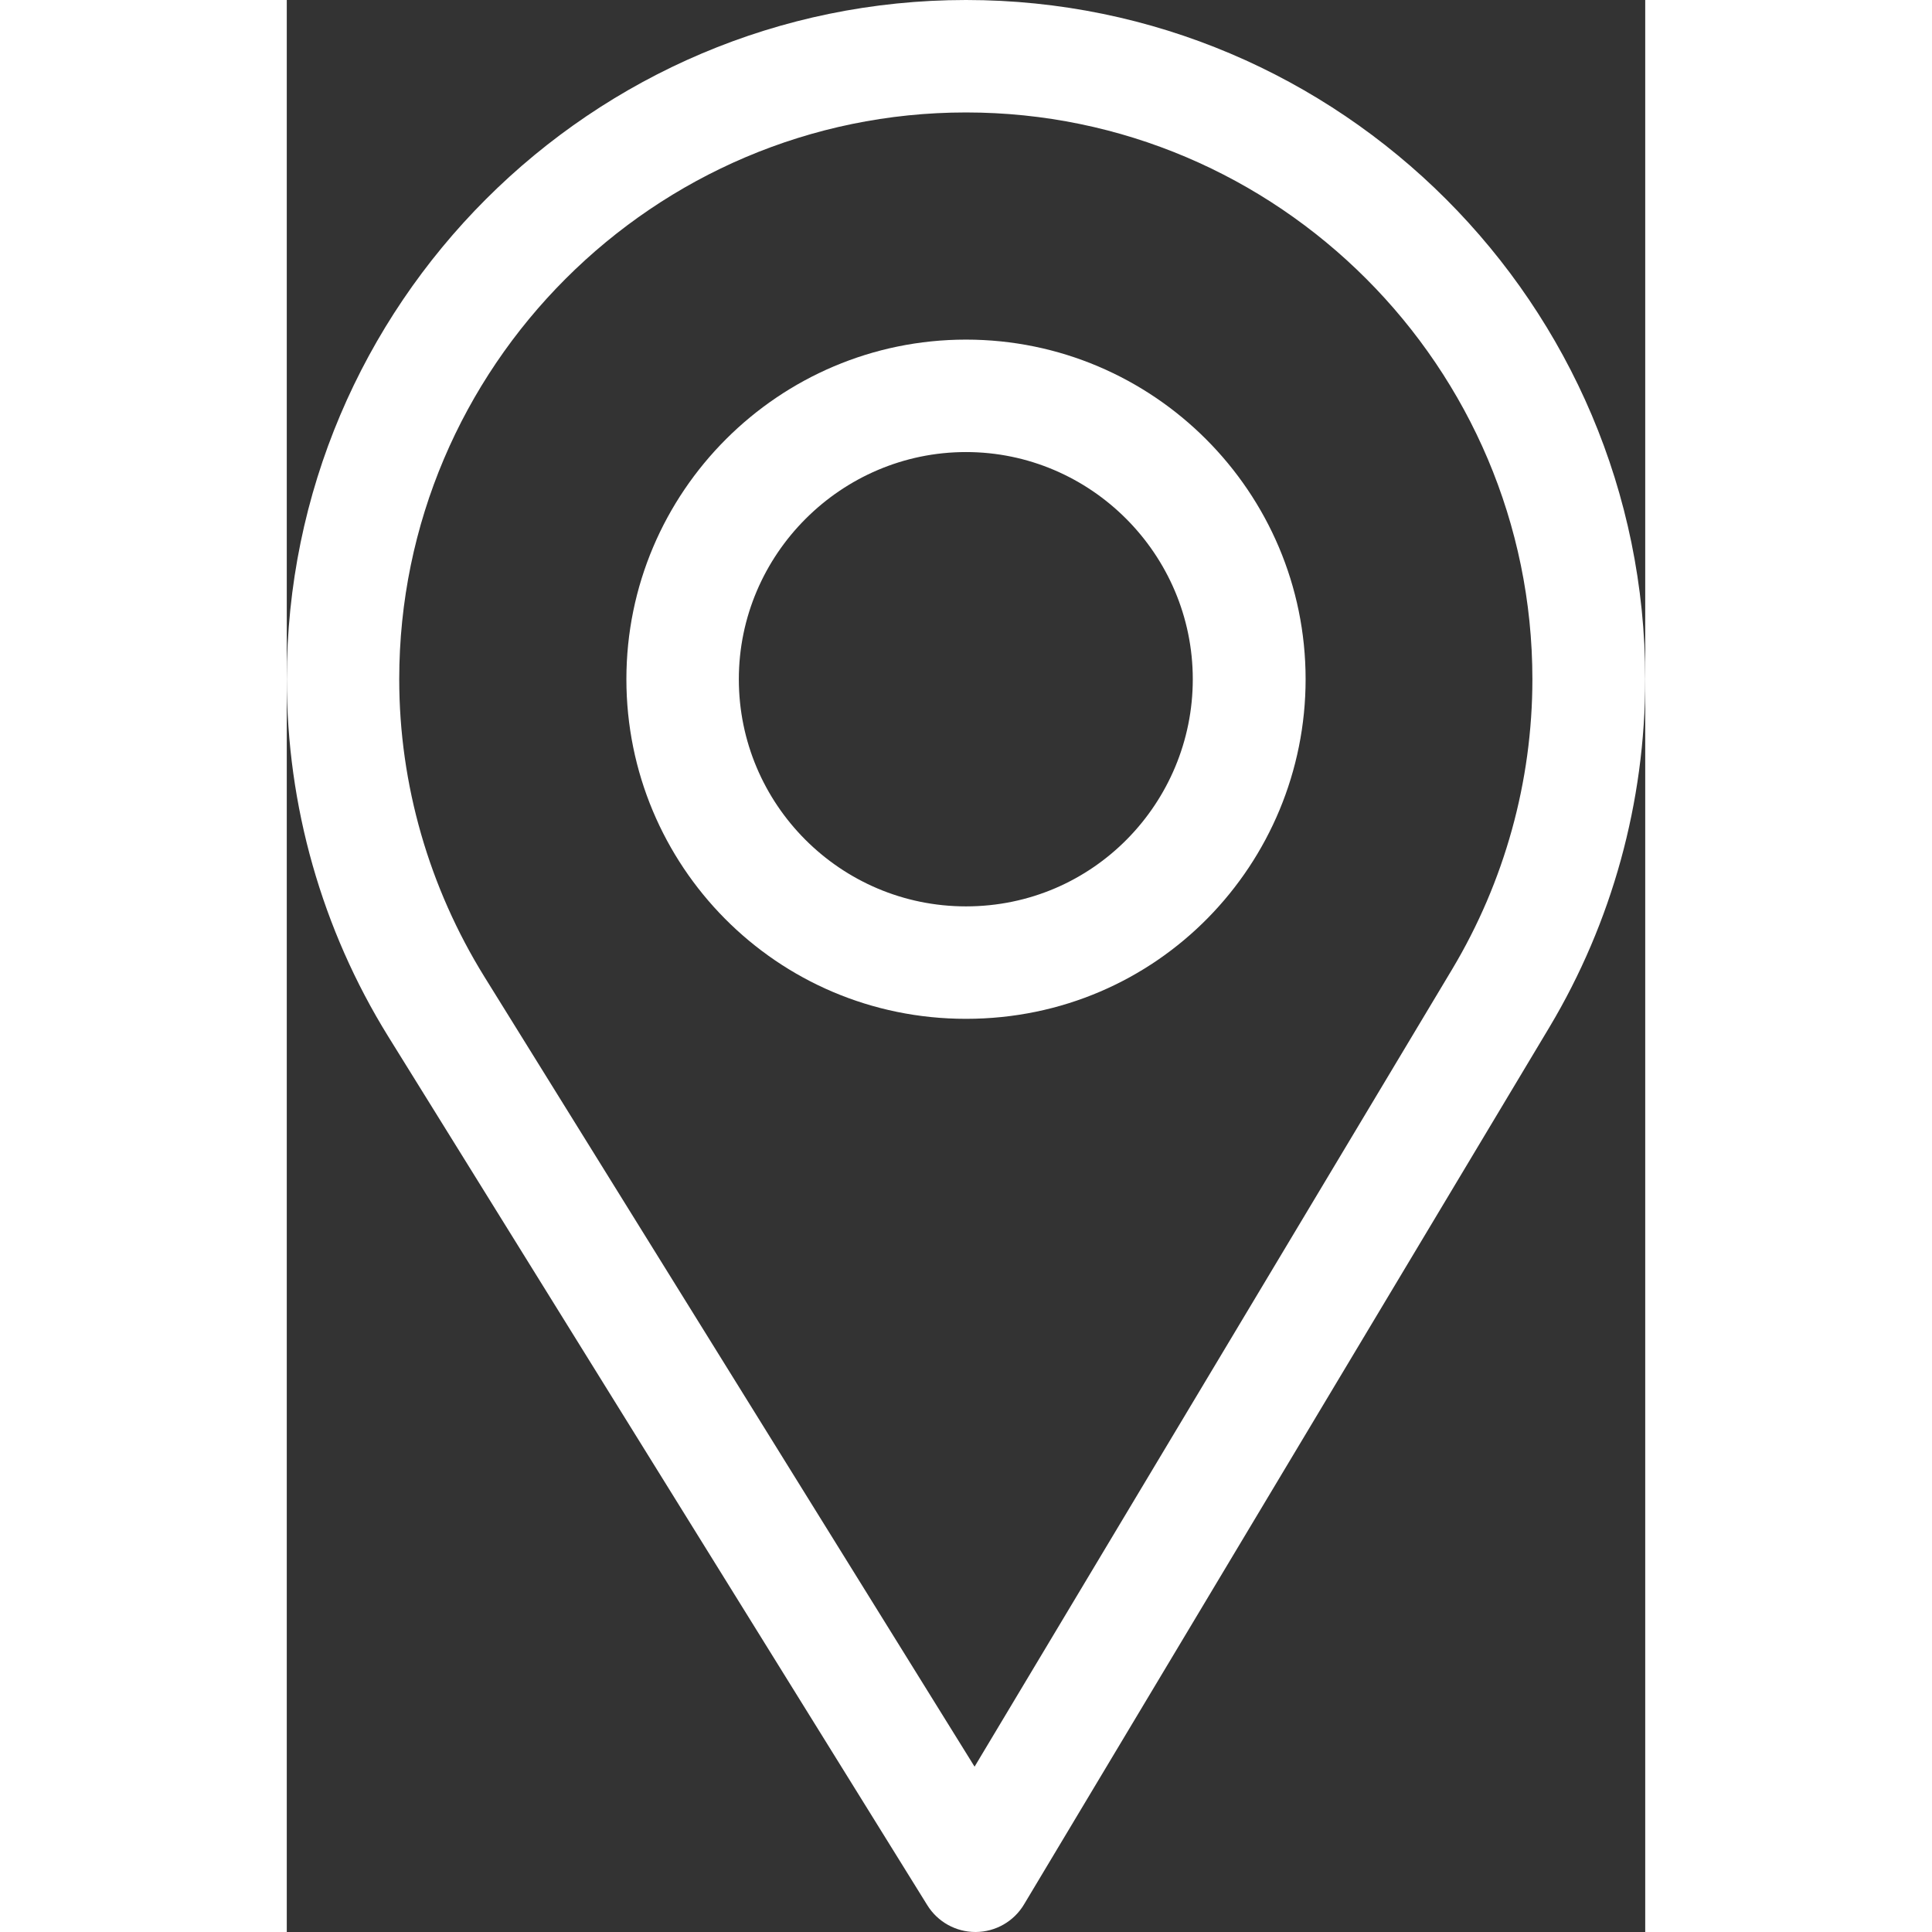 <?xml version="1.0" encoding="utf-8"?>
<!-- Generator: Adobe Illustrator 16.0.0, SVG Export Plug-In . SVG Version: 6.00 Build 0)  -->
<!DOCTYPE svg PUBLIC "-//W3C//DTD SVG 1.1//EN" "http://www.w3.org/Graphics/SVG/1.1/DTD/svg11.dtd">
<svg version="1.1" id="Layer_1" xmlns="http://www.w3.org/2000/svg" xmlns:xlink="http://www.w3.org/1999/xlink" x="0px" y="0px"
	 width="77px" height="77px" viewBox="0 0 360 512" enable-background="new 0 0 360 512" xml:space="preserve">
<rect x="0" y="0" width="360" height="512" fill="#333333" stroke="none"/>
<g>
	<defs>
		<rect id="SVGID_1_" width="360" height="512"/>
	</defs>
	<clipPath id="SVGID_2_">
		<use xlink:href="#SVGID_1_"  overflow="visible"/>
	</clipPath>
	<path clip-path="url(#SVGID_2_)" fill="#FFFFFF" d="M180,0C80.748,0,0,80.748,0,180c0,33.534,9.289,66.26,26.869,94.652
		l142.885,230.257c2.737,4.411,7.559,7.091,12.745,7.091h0.119c5.23-0.041,10.063-2.804,12.75-7.292L334.611,272.22
		C351.22,244.428,360,212.539,360,180C360,80.748,279.252,0,180,0 M308.866,256.818L182.272,468.186L52.367,258.846
		C37.734,235.214,29.8,207.95,29.8,180C29.8,97.29,97.29,29.8,180,29.8S330.1,97.29,330.1,180
		C330.1,207.121,322.689,233.688,308.866,256.818"/>
	<path clip-path="url(#SVGID_2_)" fill="#FFFFFF" d="M180,90c-49.626,0-90,40.374-90,90c0,49.309,39.717,90,90,90
		c50.903,0,90-41.233,90-90C270,130.374,229.626,90,180,90 M180,240.2c-33.257,0-60.2-27.033-60.2-60.2
		c0-33.084,27.116-60.2,60.2-60.2s60.1,27.116,60.1,60.2C240.1,212.683,213.784,240.2,180,240.2"/>
</g>
</svg>
